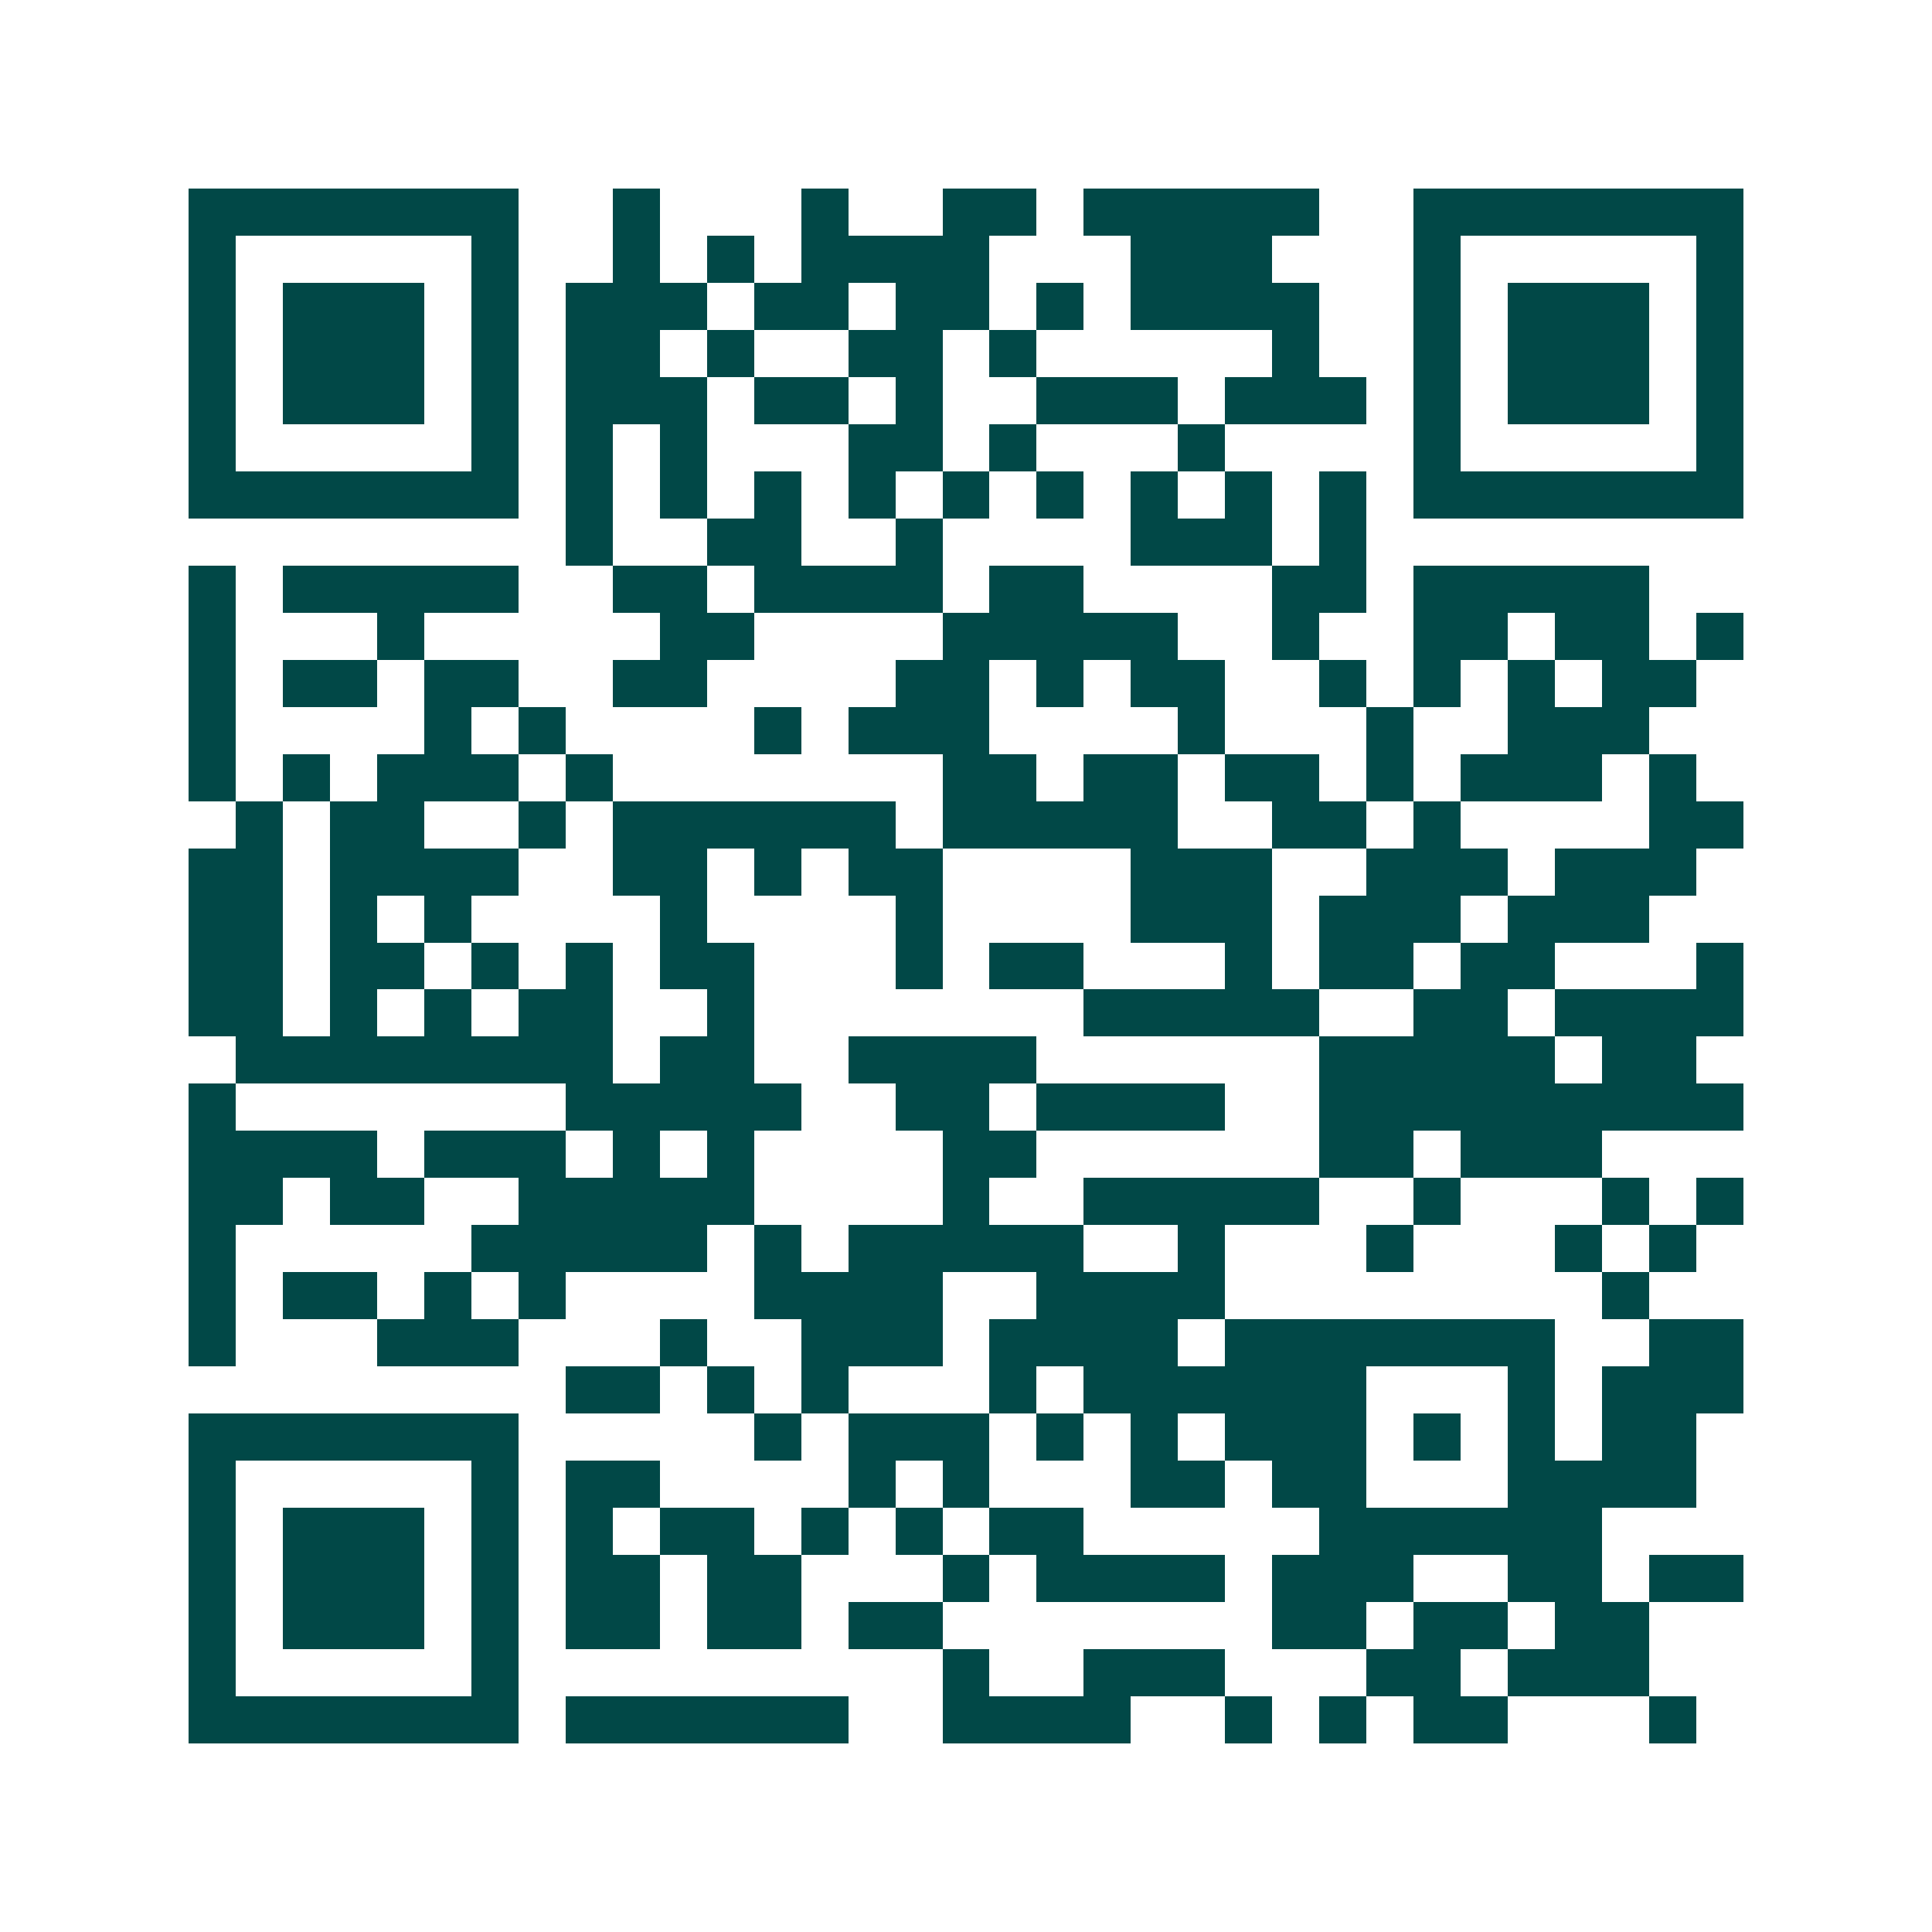 <svg xmlns="http://www.w3.org/2000/svg" width="200" height="200" viewBox="0 0 41 41" shape-rendering="crispEdges"><path fill="#ffffff" d="M0 0h41v41H0z"/><path stroke="#014847" d="M4 4.5h7m2 0h1m3 0h1m2 0h2m1 0h5m2 0h7M4 5.5h1m5 0h1m2 0h1m1 0h1m1 0h4m3 0h3m3 0h1m5 0h1M4 6.5h1m1 0h3m1 0h1m1 0h3m1 0h2m1 0h2m1 0h1m1 0h4m2 0h1m1 0h3m1 0h1M4 7.5h1m1 0h3m1 0h1m1 0h2m1 0h1m2 0h2m1 0h1m5 0h1m2 0h1m1 0h3m1 0h1M4 8.5h1m1 0h3m1 0h1m1 0h3m1 0h2m1 0h1m2 0h3m1 0h3m1 0h1m1 0h3m1 0h1M4 9.5h1m5 0h1m1 0h1m1 0h1m3 0h2m1 0h1m3 0h1m4 0h1m5 0h1M4 10.5h7m1 0h1m1 0h1m1 0h1m1 0h1m1 0h1m1 0h1m1 0h1m1 0h1m1 0h1m1 0h7M12 11.5h1m2 0h2m2 0h1m4 0h3m1 0h1M4 12.5h1m1 0h5m2 0h2m1 0h4m1 0h2m4 0h2m1 0h5M4 13.5h1m3 0h1m5 0h2m4 0h5m2 0h1m2 0h2m1 0h2m1 0h1M4 14.5h1m1 0h2m1 0h2m2 0h2m4 0h2m1 0h1m1 0h2m2 0h1m1 0h1m1 0h1m1 0h2M4 15.5h1m4 0h1m1 0h1m4 0h1m1 0h3m4 0h1m3 0h1m2 0h3M4 16.5h1m1 0h1m1 0h3m1 0h1m7 0h2m1 0h2m1 0h2m1 0h1m1 0h3m1 0h1M5 17.5h1m1 0h2m2 0h1m1 0h6m1 0h5m2 0h2m1 0h1m4 0h2M4 18.5h2m1 0h4m2 0h2m1 0h1m1 0h2m4 0h3m2 0h3m1 0h3M4 19.5h2m1 0h1m1 0h1m4 0h1m4 0h1m4 0h3m1 0h3m1 0h3M4 20.5h2m1 0h2m1 0h1m1 0h1m1 0h2m3 0h1m1 0h2m3 0h1m1 0h2m1 0h2m3 0h1M4 21.5h2m1 0h1m1 0h1m1 0h2m2 0h1m7 0h5m2 0h2m1 0h4M5 22.5h8m1 0h2m2 0h4m6 0h5m1 0h2M4 23.5h1m7 0h5m2 0h2m1 0h4m2 0h9M4 24.5h4m1 0h3m1 0h1m1 0h1m4 0h2m6 0h2m1 0h3M4 25.5h2m1 0h2m2 0h5m4 0h1m2 0h5m2 0h1m3 0h1m1 0h1M4 26.5h1m5 0h5m1 0h1m1 0h5m2 0h1m3 0h1m3 0h1m1 0h1M4 27.5h1m1 0h2m1 0h1m1 0h1m4 0h4m2 0h4m8 0h1M4 28.5h1m3 0h3m3 0h1m2 0h3m1 0h4m1 0h7m2 0h2M12 29.5h2m1 0h1m1 0h1m3 0h1m1 0h6m3 0h1m1 0h3M4 30.5h7m5 0h1m1 0h3m1 0h1m1 0h1m1 0h3m1 0h1m1 0h1m1 0h2M4 31.5h1m5 0h1m1 0h2m4 0h1m1 0h1m3 0h2m1 0h2m3 0h4M4 32.5h1m1 0h3m1 0h1m1 0h1m1 0h2m1 0h1m1 0h1m1 0h2m5 0h6M4 33.5h1m1 0h3m1 0h1m1 0h2m1 0h2m3 0h1m1 0h4m1 0h3m2 0h2m1 0h2M4 34.5h1m1 0h3m1 0h1m1 0h2m1 0h2m1 0h2m7 0h2m1 0h2m1 0h2M4 35.5h1m5 0h1m9 0h1m2 0h3m3 0h2m1 0h3M4 36.5h7m1 0h6m2 0h4m2 0h1m1 0h1m1 0h2m3 0h1"/></svg>
